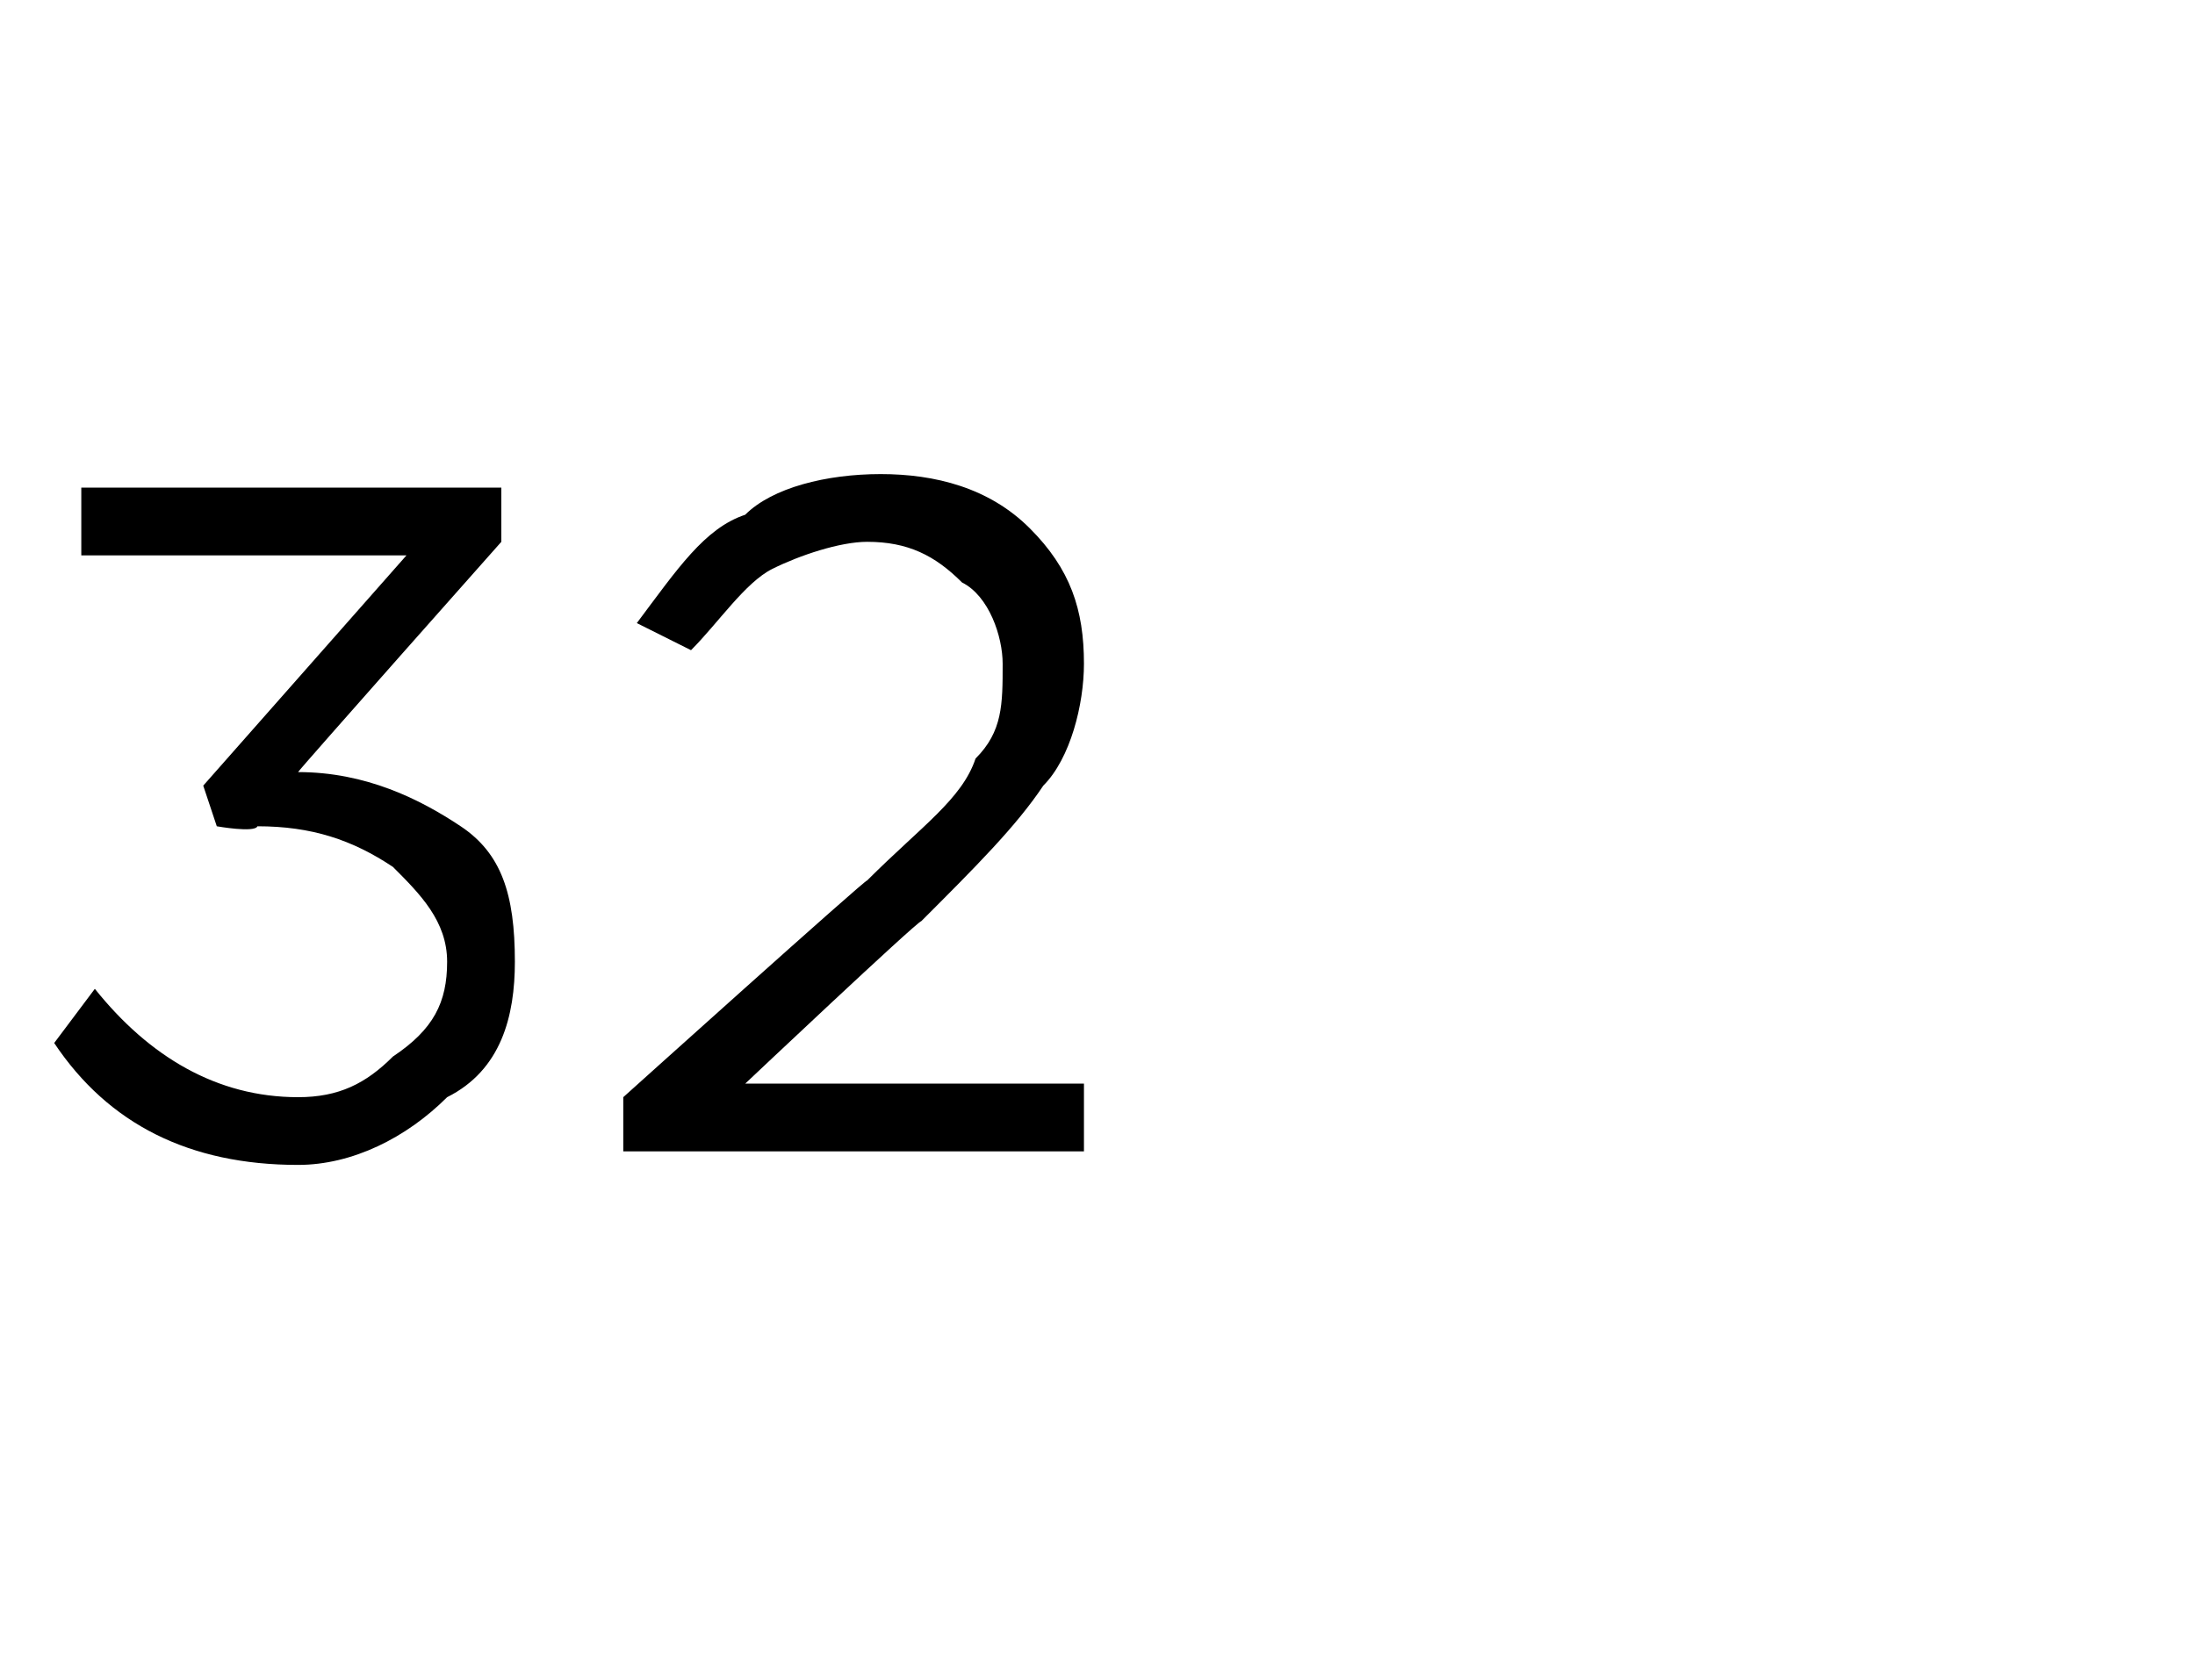 <?xml version="1.0" standalone="no"?><!DOCTYPE svg PUBLIC "-//W3C//DTD SVG 1.1//EN" "http://www.w3.org/Graphics/SVG/1.1/DTD/svg11.dtd"><svg xmlns="http://www.w3.org/2000/svg" version="1.1" width="16.2px" height="12.4px" viewBox="0 -1 16.2 12.4" style="top:-1px">  <desc> </desc>  <defs/>  <g id="Polygon368144">    <path d="M 2.2 7.6 C 1.4 7.6 0.8 7.3 0.4 6.7 C 0.4 6.7 0.7 6.3 0.7 6.3 C 1.1 6.8 1.6 7.1 2.2 7.1 C 2.5 7.1 2.7 7 2.9 6.8 C 3.2 6.6 3.3 6.4 3.3 6.1 C 3.3 6.1 3.3 6.1 3.3 6.1 C 3.3 5.8 3.1 5.6 2.9 5.4 C 2.6 5.2 2.3 5.1 1.9 5.1 C 1.88 5.15 1.6 5.1 1.6 5.1 L 1.5 4.8 L 3 3.1 L 0.6 3.1 L 0.6 2.6 L 3.7 2.6 L 3.7 3 C 3.7 3 2.2 4.69 2.2 4.7 C 2.7 4.7 3.1 4.9 3.4 5.1 C 3.7 5.3 3.8 5.6 3.8 6.1 C 3.8 6.1 3.8 6.1 3.8 6.1 C 3.8 6.5 3.7 6.9 3.3 7.1 C 3 7.4 2.6 7.6 2.2 7.6 Z M 4.6 7.5 L 4.6 7.1 C 4.6 7.1 6.4 5.48 6.4 5.5 C 6.8 5.1 7.1 4.9 7.2 4.6 C 7.4 4.4 7.4 4.2 7.4 3.9 C 7.4 3.7 7.3 3.4 7.1 3.3 C 6.9 3.1 6.7 3 6.4 3 C 6.2 3 5.9 3.1 5.7 3.2 C 5.5 3.3 5.3 3.6 5.1 3.8 C 5.1 3.8 4.7 3.6 4.7 3.6 C 5 3.2 5.2 2.9 5.5 2.8 C 5.7 2.6 6.1 2.5 6.5 2.5 C 6.9 2.5 7.3 2.6 7.6 2.9 C 7.9 3.2 8 3.5 8 3.9 C 8 3.9 8 3.9 8 3.9 C 8 4.2 7.9 4.6 7.7 4.8 C 7.5 5.1 7.2 5.4 6.8 5.8 C 6.76 5.81 5.5 7 5.5 7 L 8 7 L 8 7.5 L 4.6 7.5 Z " stroke="none" fill="#000"/>  </g></svg>